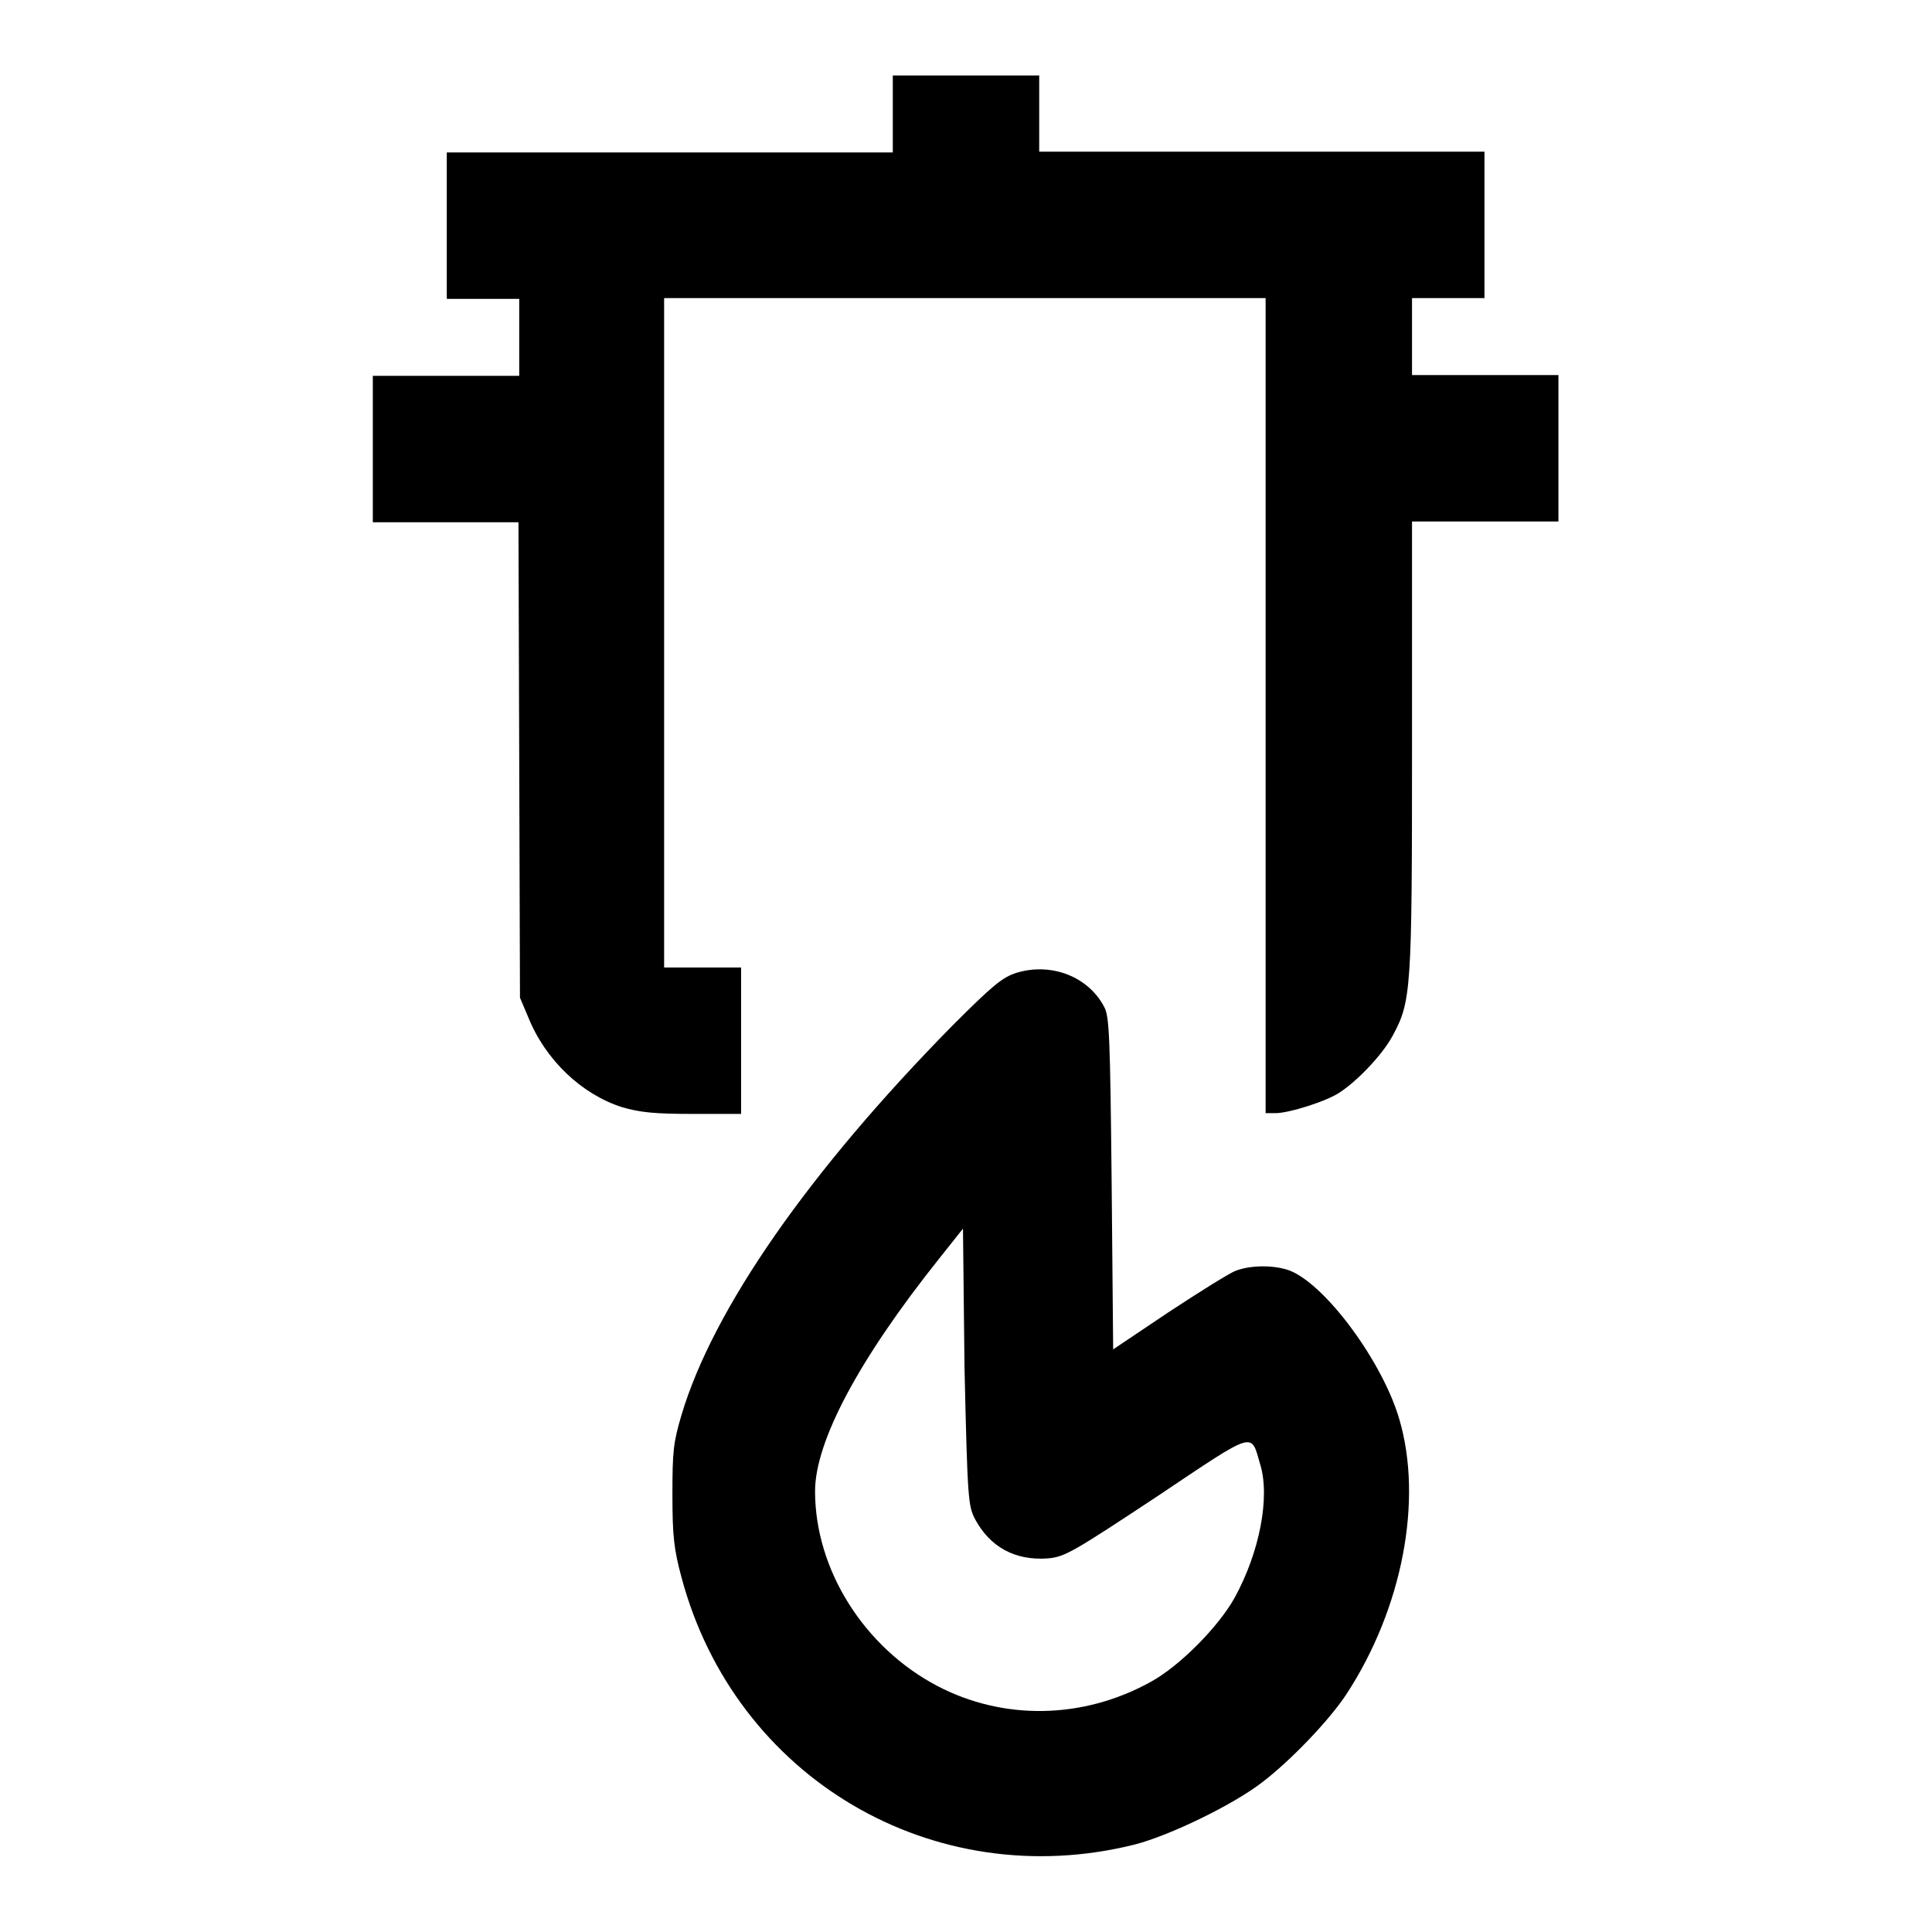 <?xml version="1.0" encoding="utf-8"?>
<!-- Svg Vector Icons : http://www.onlinewebfonts.com/icon -->
<!DOCTYPE svg PUBLIC "-//W3C//DTD SVG 1.1//EN" "http://www.w3.org/Graphics/SVG/1.1/DTD/svg11.dtd">
<svg version="1.1" xmlns="http://www.w3.org/2000/svg" xmlns:xlink="http://www.w3.org/1999/xlink" x="0px" y="0px" viewBox="0 0 256 256" enable-background="new 0 0 256 256" xml:space="preserve">
<g><g><g><path fill="#000000" d="M118.3,15.1v5.1H88.8H59.2v9.7v9.7h4.8h4.8v5.1v5.1h-9.7h-9.7v9.7v9.7h9.7h9.6l0.1,31.5l0.1,31.5l1.1,2.6c2.3,5.7,7.1,10.2,12.4,11.9c2.4,0.7,4.3,0.9,9.4,0.9h6.4v-9.7v-9.7h-5.1h-5.1V83.8V39.5H128h39.7v54v54h1.3c1.8,0,6.9-1.6,8.6-2.8c2.4-1.6,5.6-5,6.9-7.4c2.5-4.6,2.6-5.9,2.6-38.4V69.1h9.7h9.7v-9.7v-9.7h-9.7h-9.7v-5.1v-5.1h4.8h4.8v-9.7v-9.7h-29.5h-29.5v-5.1V10H128h-9.7L118.3,15.1L118.3,15.1z"/><path fill="#000000" d="M134.7,128.9c-1.9,0.6-3.2,1.7-8.5,7c-18.9,19.2-31.7,37.5-35.9,51.6c-1.1,3.7-1.2,4.9-1.2,10.6c0,5.4,0.2,7.2,1.2,10.9c7.1,26.6,33.4,42.1,60.1,35.4c4.6-1.2,12.9-5.2,16.8-8.2c3.7-2.8,8.9-8.2,11.2-11.7c7.4-11.3,10.2-25.7,7-36.5c-2.2-7.5-9.6-17.6-14.4-19.6c-2-0.8-5.3-0.8-7.3,0c-0.8,0.3-4.8,2.8-8.9,5.5l-7.3,4.9l-0.2-22c-0.2-19.4-0.3-22.2-1-23.4C144.2,129.4,139.3,127.5,134.7,128.9z M129.2,201.3c2,3.7,5.3,5.5,9.6,5.2c2.3-0.2,3.3-0.8,14.5-8.2c13.3-8.9,12.4-8.6,13.7-4.2c1.3,4.3-0.1,11.6-3.4,17.6c-2.1,3.8-7.3,9.1-11.2,11.2c-8.9,4.9-19.4,5.1-28.2,0.5c-9.7-5.1-16.2-15.4-16.2-25.8c0-6.6,5.8-17.5,16.5-30.9l3.1-3.9l0.2,18.3C128.2,198.9,128.3,199.5,129.2,201.3z"/></g></g></g>
</svg>